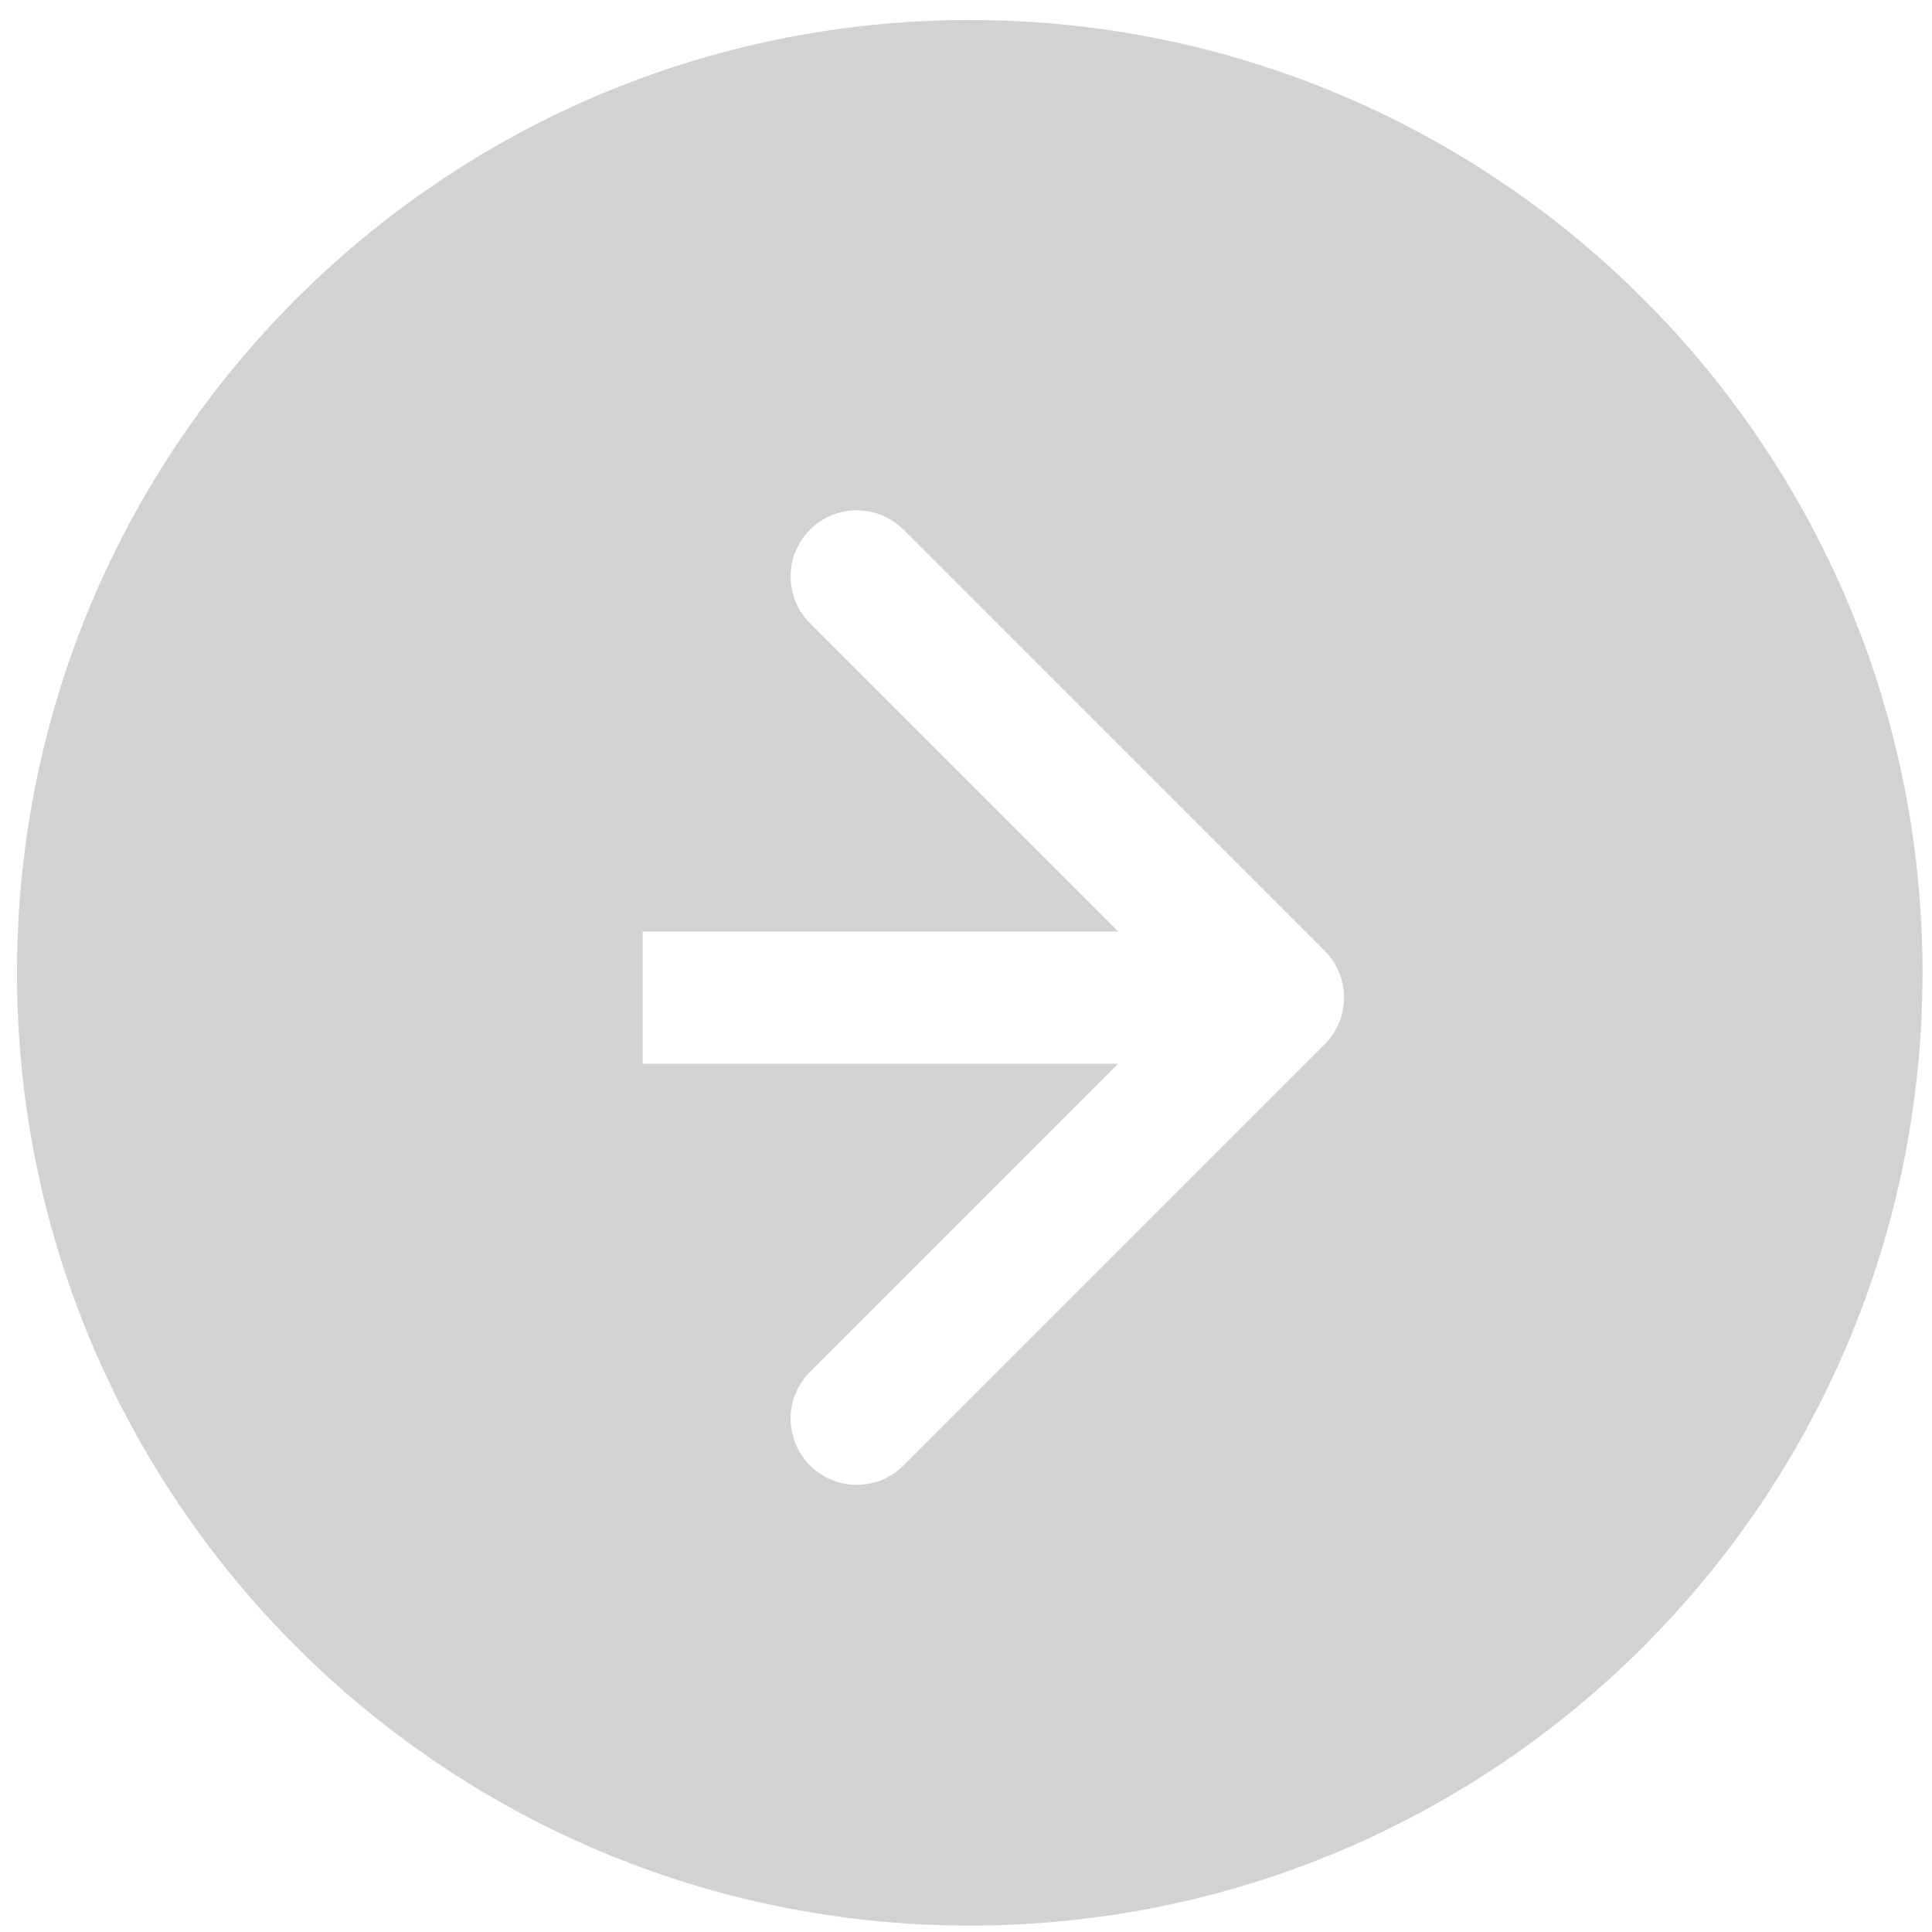 <svg width="73" height="73" viewBox="0 0 73 73" fill="none" xmlns="http://www.w3.org/2000/svg">
<path d="M36.642 0.757C16.759 0.757 0.642 16.875 0.642 36.757C0.642 56.64 16.759 72.757 36.642 72.757C56.524 72.757 72.642 56.64 72.642 36.757C72.641 16.875 56.524 0.757 36.642 0.757ZM30.605 20.015C31.582 19.039 33.164 19.039 34.141 20.015L50.051 35.925C51.027 36.902 51.027 38.484 50.051 39.46L34.141 55.371C33.164 56.347 31.582 56.347 30.605 55.371C29.629 54.394 29.629 52.812 30.605 51.835L42.248 40.193H24.283V35.193H42.248L30.605 23.55C29.629 22.574 29.629 20.991 30.605 20.015Z" fill="#D2D2D2"/>
</svg>
